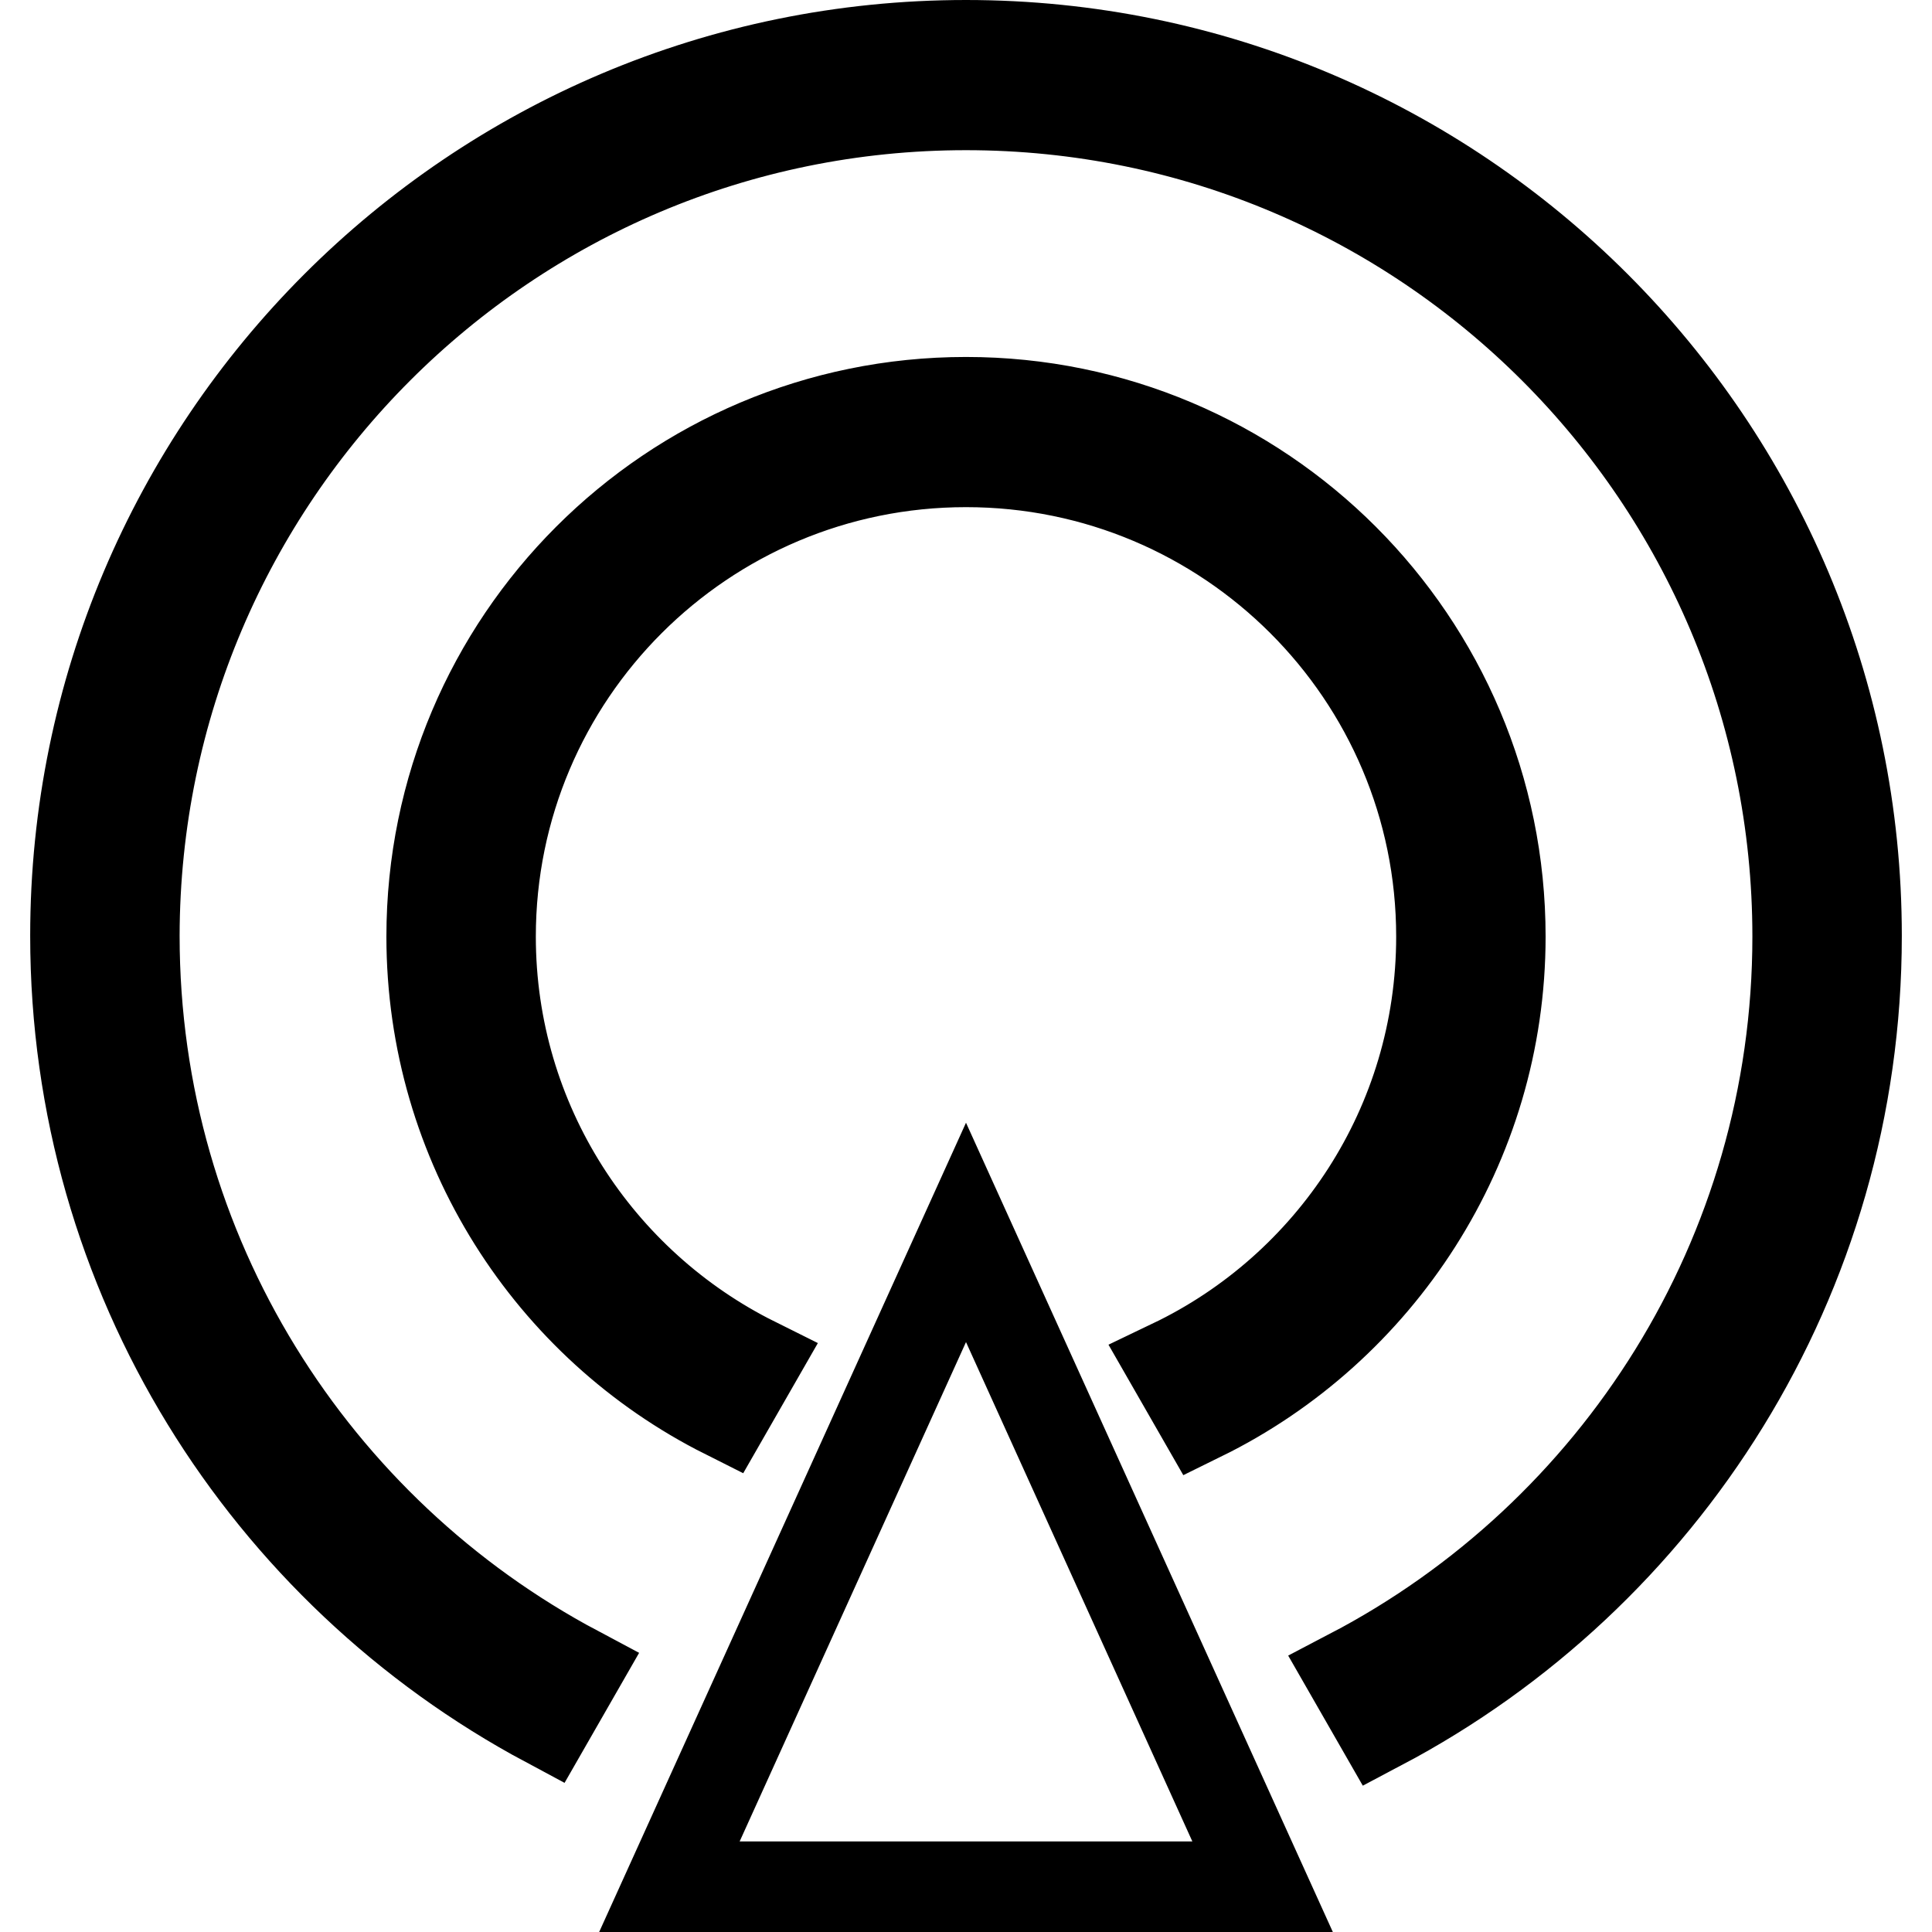 <?xml version="1.0" encoding="utf-8"?>
<!-- Svg Vector Icons : http://www.onlinewebfonts.com/icon -->
<!DOCTYPE svg PUBLIC "-//W3C//DTD SVG 1.1//EN" "http://www.w3.org/Graphics/SVG/1.1/DTD/svg11.dtd">
<svg version="1.1" xmlns="http://www.w3.org/2000/svg" xmlns:xlink="http://www.w3.org/1999/xlink" x="0px" y="0px" viewBox="0 0 256 256" enable-background="new 0 0 256 256" xml:space="preserve">
<g><g><path stroke-width="12" fill-opacity="0" stroke="#000000"  d="M128,6C62.8,6,10,58.9,10,124c0,45.1,25.3,84.3,62.5,104.2l3.9-6.8c-34.8-18.5-58.6-55.2-58.6-97.4C17.9,63.2,67.2,13.9,128,13.9s110.2,49.3,110.2,110.2c0,42.4-24,79.3-59.2,97.7l3.9,6.8C220.4,208.8,246,169.4,246,124C246,58.9,193.2,6,128,6z M128,53.3c-39.1,0-70.8,31.7-70.8,70.8c0,27.6,15.8,51.6,38.9,63.2l3.9-6.8c-20.7-10.3-35-31.7-35-56.4c0-34.7,28.2-62.9,63-62.9c34.8,0,63,28.2,63,62.9c0,25-14.6,46.6-35.7,56.7l3.9,6.8c23.4-11.5,39.6-35.7,39.6-63.5C198.8,85,167.1,53.3,128,53.3z M88.7,250h78.6L128,163.3L88.7,250z"/></g></g>
</svg>